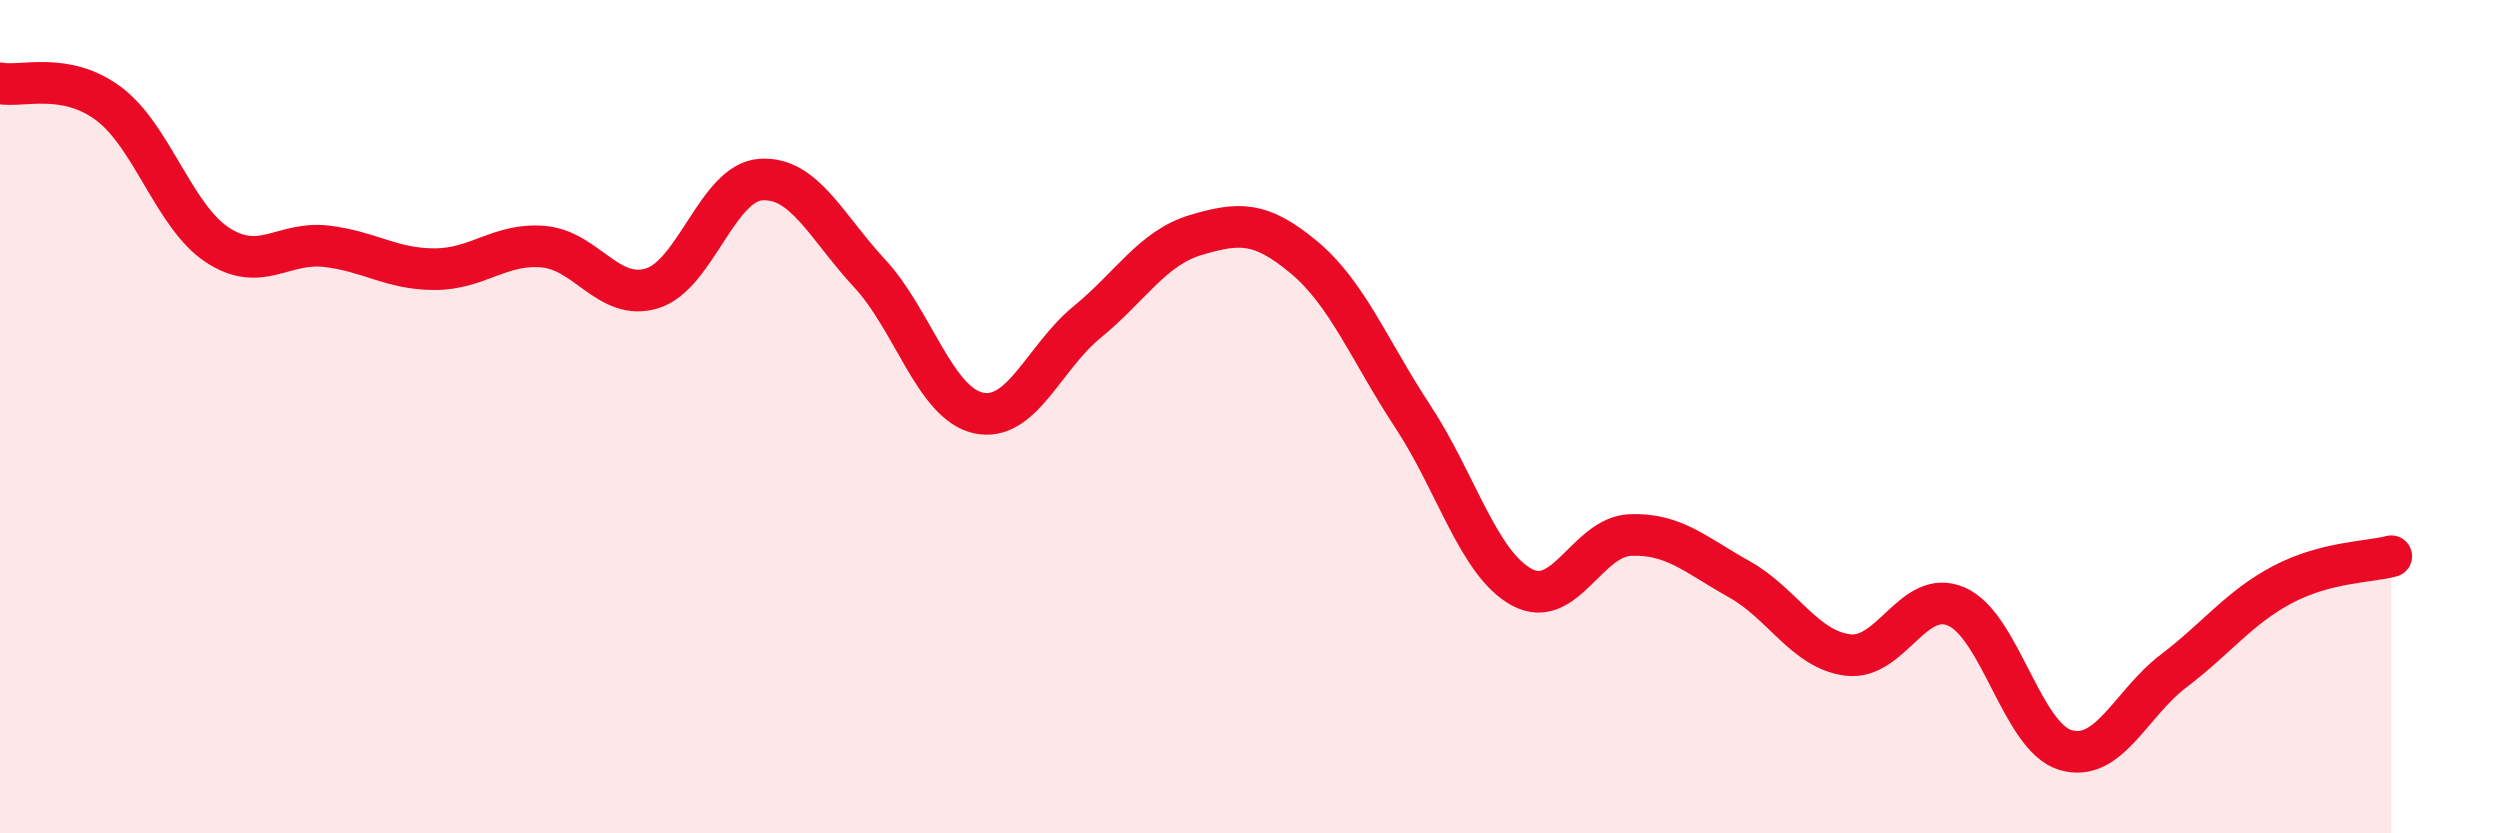 
    <svg width="60" height="20" viewBox="0 0 60 20" xmlns="http://www.w3.org/2000/svg">
      <path
        d="M 0,2 C 0.52,2.1 1.57,1.71 2.61,2.49 C 3.65,3.27 4.18,5.2 5.22,5.88 C 6.26,6.56 6.79,5.79 7.83,5.91 C 8.87,6.03 9.39,6.46 10.43,6.46 C 11.47,6.46 12,5.83 13.04,5.92 C 14.08,6.01 14.61,7.24 15.65,6.92 C 16.69,6.6 17.22,4.38 18.26,4.31 C 19.3,4.24 19.83,5.44 20.87,6.56 C 21.91,7.68 22.44,9.68 23.48,9.91 C 24.52,10.14 25.05,8.58 26.09,7.73 C 27.13,6.88 27.66,5.95 28.7,5.64 C 29.74,5.33 30.26,5.31 31.3,6.18 C 32.34,7.05 32.87,8.42 33.91,10 C 34.95,11.58 35.48,13.52 36.52,14.09 C 37.56,14.66 38.09,12.88 39.13,12.84 C 40.17,12.8 40.7,13.32 41.74,13.9 C 42.78,14.48 43.31,15.59 44.35,15.72 C 45.39,15.85 45.92,14.1 46.96,14.56 C 48,15.02 48.53,17.69 49.57,18 C 50.61,18.31 51.13,16.89 52.17,16.1 C 53.21,15.31 53.74,14.58 54.78,14.03 C 55.82,13.48 56.87,13.49 57.39,13.35L57.39 20L0 20Z"
        fill="#EB0A25"
        opacity="0.1"
        stroke-linecap="round"
        stroke-linejoin="round"
      />
      <path
        d="M 0,2 C 0.52,2.1 1.57,1.71 2.61,2.49 C 3.65,3.27 4.18,5.2 5.22,5.88 C 6.26,6.56 6.79,5.79 7.83,5.91 C 8.87,6.03 9.39,6.46 10.43,6.46 C 11.47,6.46 12,5.83 13.04,5.92 C 14.08,6.01 14.61,7.24 15.65,6.92 C 16.69,6.6 17.22,4.38 18.26,4.31 C 19.3,4.24 19.83,5.44 20.87,6.56 C 21.91,7.68 22.44,9.68 23.48,9.91 C 24.52,10.14 25.05,8.58 26.09,7.73 C 27.13,6.88 27.66,5.95 28.7,5.64 C 29.74,5.33 30.26,5.31 31.3,6.18 C 32.34,7.05 32.87,8.42 33.91,10 C 34.95,11.58 35.48,13.52 36.52,14.09 C 37.56,14.66 38.09,12.88 39.13,12.84 C 40.17,12.8 40.7,13.32 41.74,13.9 C 42.78,14.48 43.31,15.59 44.35,15.72 C 45.39,15.85 45.92,14.1 46.96,14.56 C 48,15.02 48.53,17.69 49.57,18 C 50.61,18.31 51.13,16.89 52.17,16.1 C 53.21,15.31 53.74,14.58 54.78,14.03 C 55.82,13.48 56.87,13.49 57.39,13.35"
        stroke="#EB0A25"
        stroke-width="1"
        fill="none"
        stroke-linecap="round"
        stroke-linejoin="round"
      />
    </svg>
  